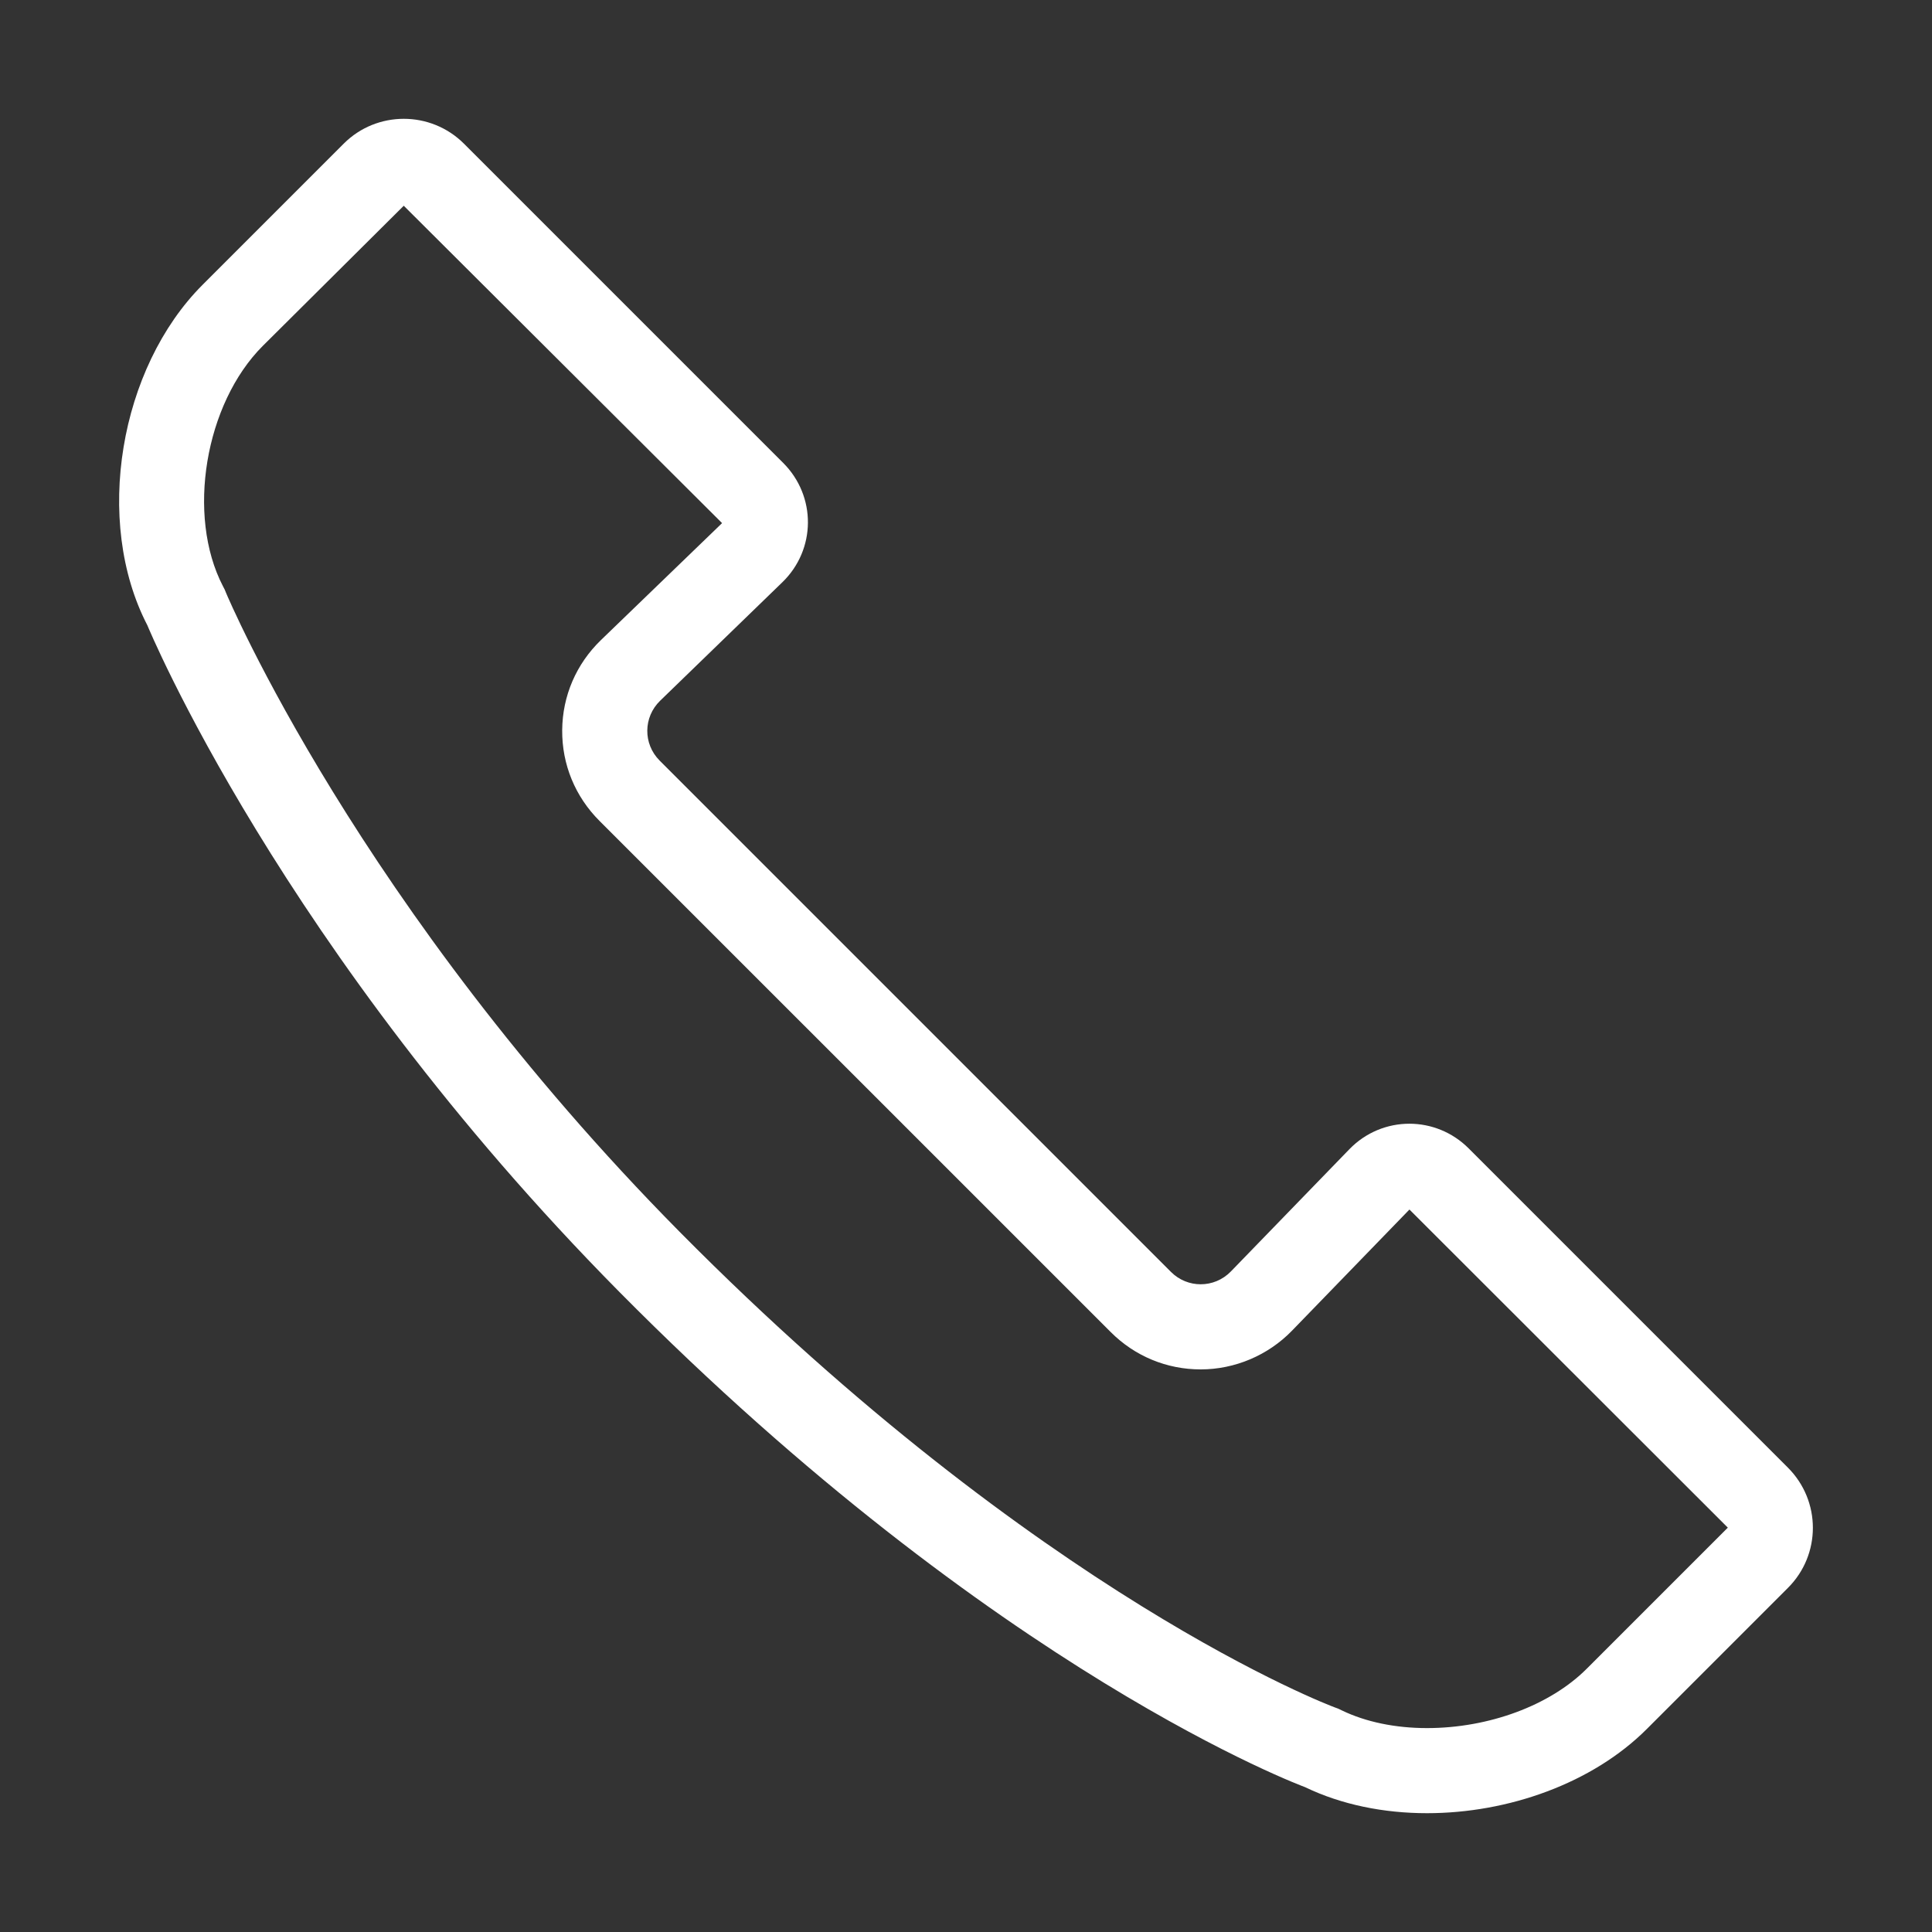 <?xml version="1.0" standalone="no"?><!DOCTYPE svg PUBLIC "-//W3C//DTD SVG 1.1//EN" "http://www.w3.org/Graphics/SVG/1.1/DTD/svg11.dtd"><svg t="1584178983485" class="icon" viewBox="0 0 1024 1024" version="1.1" xmlns="http://www.w3.org/2000/svg" p-id="6841" xmlns:xlink="http://www.w3.org/1999/xlink" width="128" height="128"><rect x="0" y="0" width="1024" height="1024" fill="#333333" stroke="none"/><defs><style type="text/css"></style></defs><path d="M209.299 109.102l4.751 0 168.666 168.162-64.226 62.006c-13.09 12.69-20.376 29.561-20.517 47.735-0.14 18.163 6.873 35.193 19.749 48.068l271.057 271.026c12.723 12.725 29.632 19.716 47.61 19.716 18.118 0 35.753-7.482 48.384-20.511l62.261-64.229 168.748 168.609-74.831 74.829c-19.374 19.374-51.785 31.41-84.586 31.41-16.826 0-32.419-3.231-45.094-9.34l-1.973-0.952-2.057-0.756c-1.535-0.565-155.652-58.62-347.055-252.015-170.21-172.105-239.696-336.984-240.354-338.572l-0.76-1.846-0.92-1.773c-19.42-37.427-9.551-96.654 21.122-127.328l74.677-74.24C213.961 109.102 209.299 109.102 209.299 109.102M214.015 62.973c-11.535 0-23.051 4.386-31.801 13.136l-74.83 74.83c-44.025 44.024-57.909 125.303-29.266 180.505 0 0 70.64 171.776 249.999 353.135 200.699 202.787 363.569 262.635 363.569 262.635 19.407 9.356 41.836 13.815 64.681 13.815 43.11 0 87.724-15.863 116.482-44.622l74.83-74.83c17.578-17.576 17.604-46.049-0.079-63.732L778.442 608.685c-8.733-8.733-20.096-13.092-31.441-13.092-11.546-0.001-23.075 4.511-31.808 13.52l-62.803 64.786c-4.391 4.53-10.196 6.793-15.997 6.793-5.688 0-11.371-2.175-15.717-6.521L349.618 403.114c-8.821-8.821-8.706-23.012 0.271-31.716l64.786-62.803c17.858-17.311 18.11-45.567 0.428-63.25L245.944 76.187C237.13 67.372 225.562 62.973 214.015 62.973L214.015 62.973z" p-id="6842" fill="#ffffff"></path></svg>
